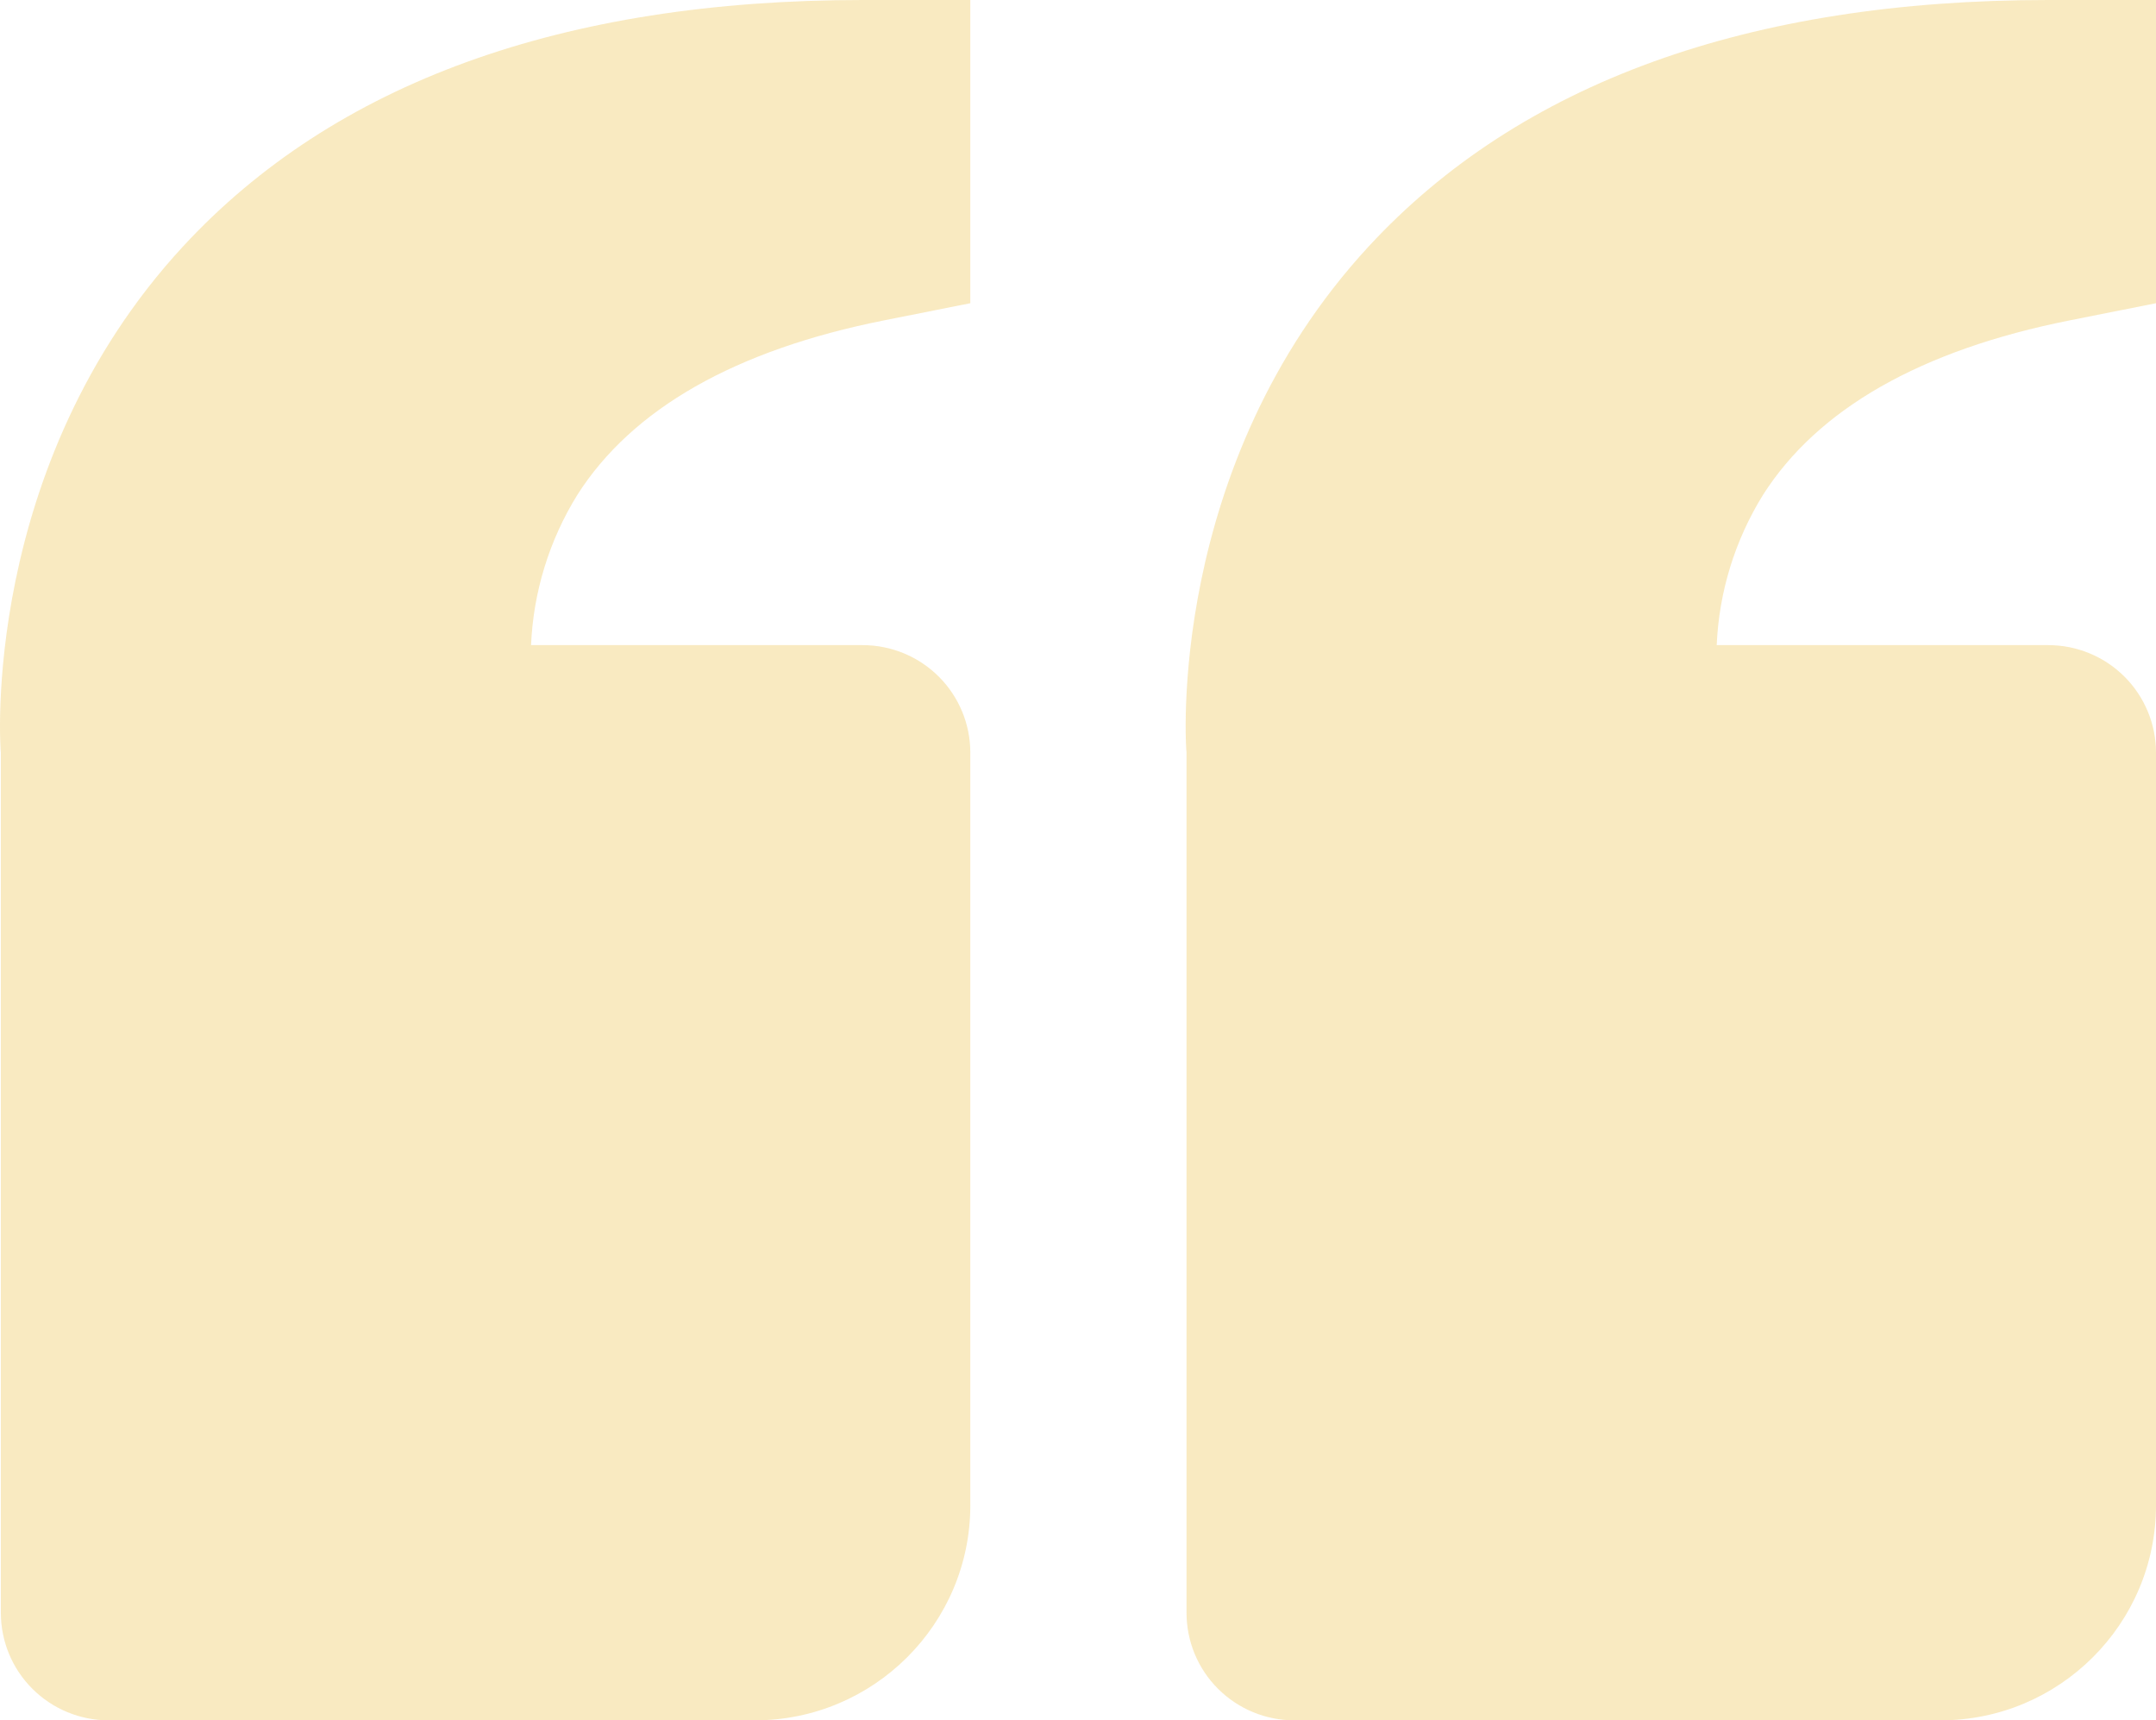<svg width="89" height="71" viewBox="0 0 89 71" fill="none" xmlns="http://www.w3.org/2000/svg">
<path opacity="0.4" d="M7.555 10.171C-0.836 19.259 0.009 30.929 0.035 31.062V66.562C0.035 67.739 0.504 68.868 1.338 69.7C2.172 70.532 3.303 71 4.482 71H31.162C36.067 71 40.055 67.02 40.055 62.125V31.062C40.055 29.886 39.587 28.757 38.753 27.925C37.919 27.093 36.788 26.625 35.609 26.625H21.922C22.016 24.431 22.673 22.298 23.829 20.43C26.088 16.876 30.344 14.448 36.485 13.224L40.055 12.514V0H35.609C23.234 0 13.793 3.421 7.555 10.171ZM56.499 10.171C48.104 19.259 48.953 30.929 48.98 31.062V66.562C48.98 67.739 49.448 68.868 50.282 69.7C51.116 70.532 52.247 71 53.427 71H80.107C85.011 71 89 67.02 89 62.125V31.062C89 29.886 88.531 28.757 87.698 27.925C86.864 27.093 85.733 26.625 84.553 26.625H70.866C70.96 24.431 71.617 22.298 72.774 20.43C75.033 16.876 79.288 14.448 85.429 13.224L89 12.514V0H84.553C72.178 0 62.738 3.421 56.499 10.171Z" fill="#F1CB66"/>
</svg>

